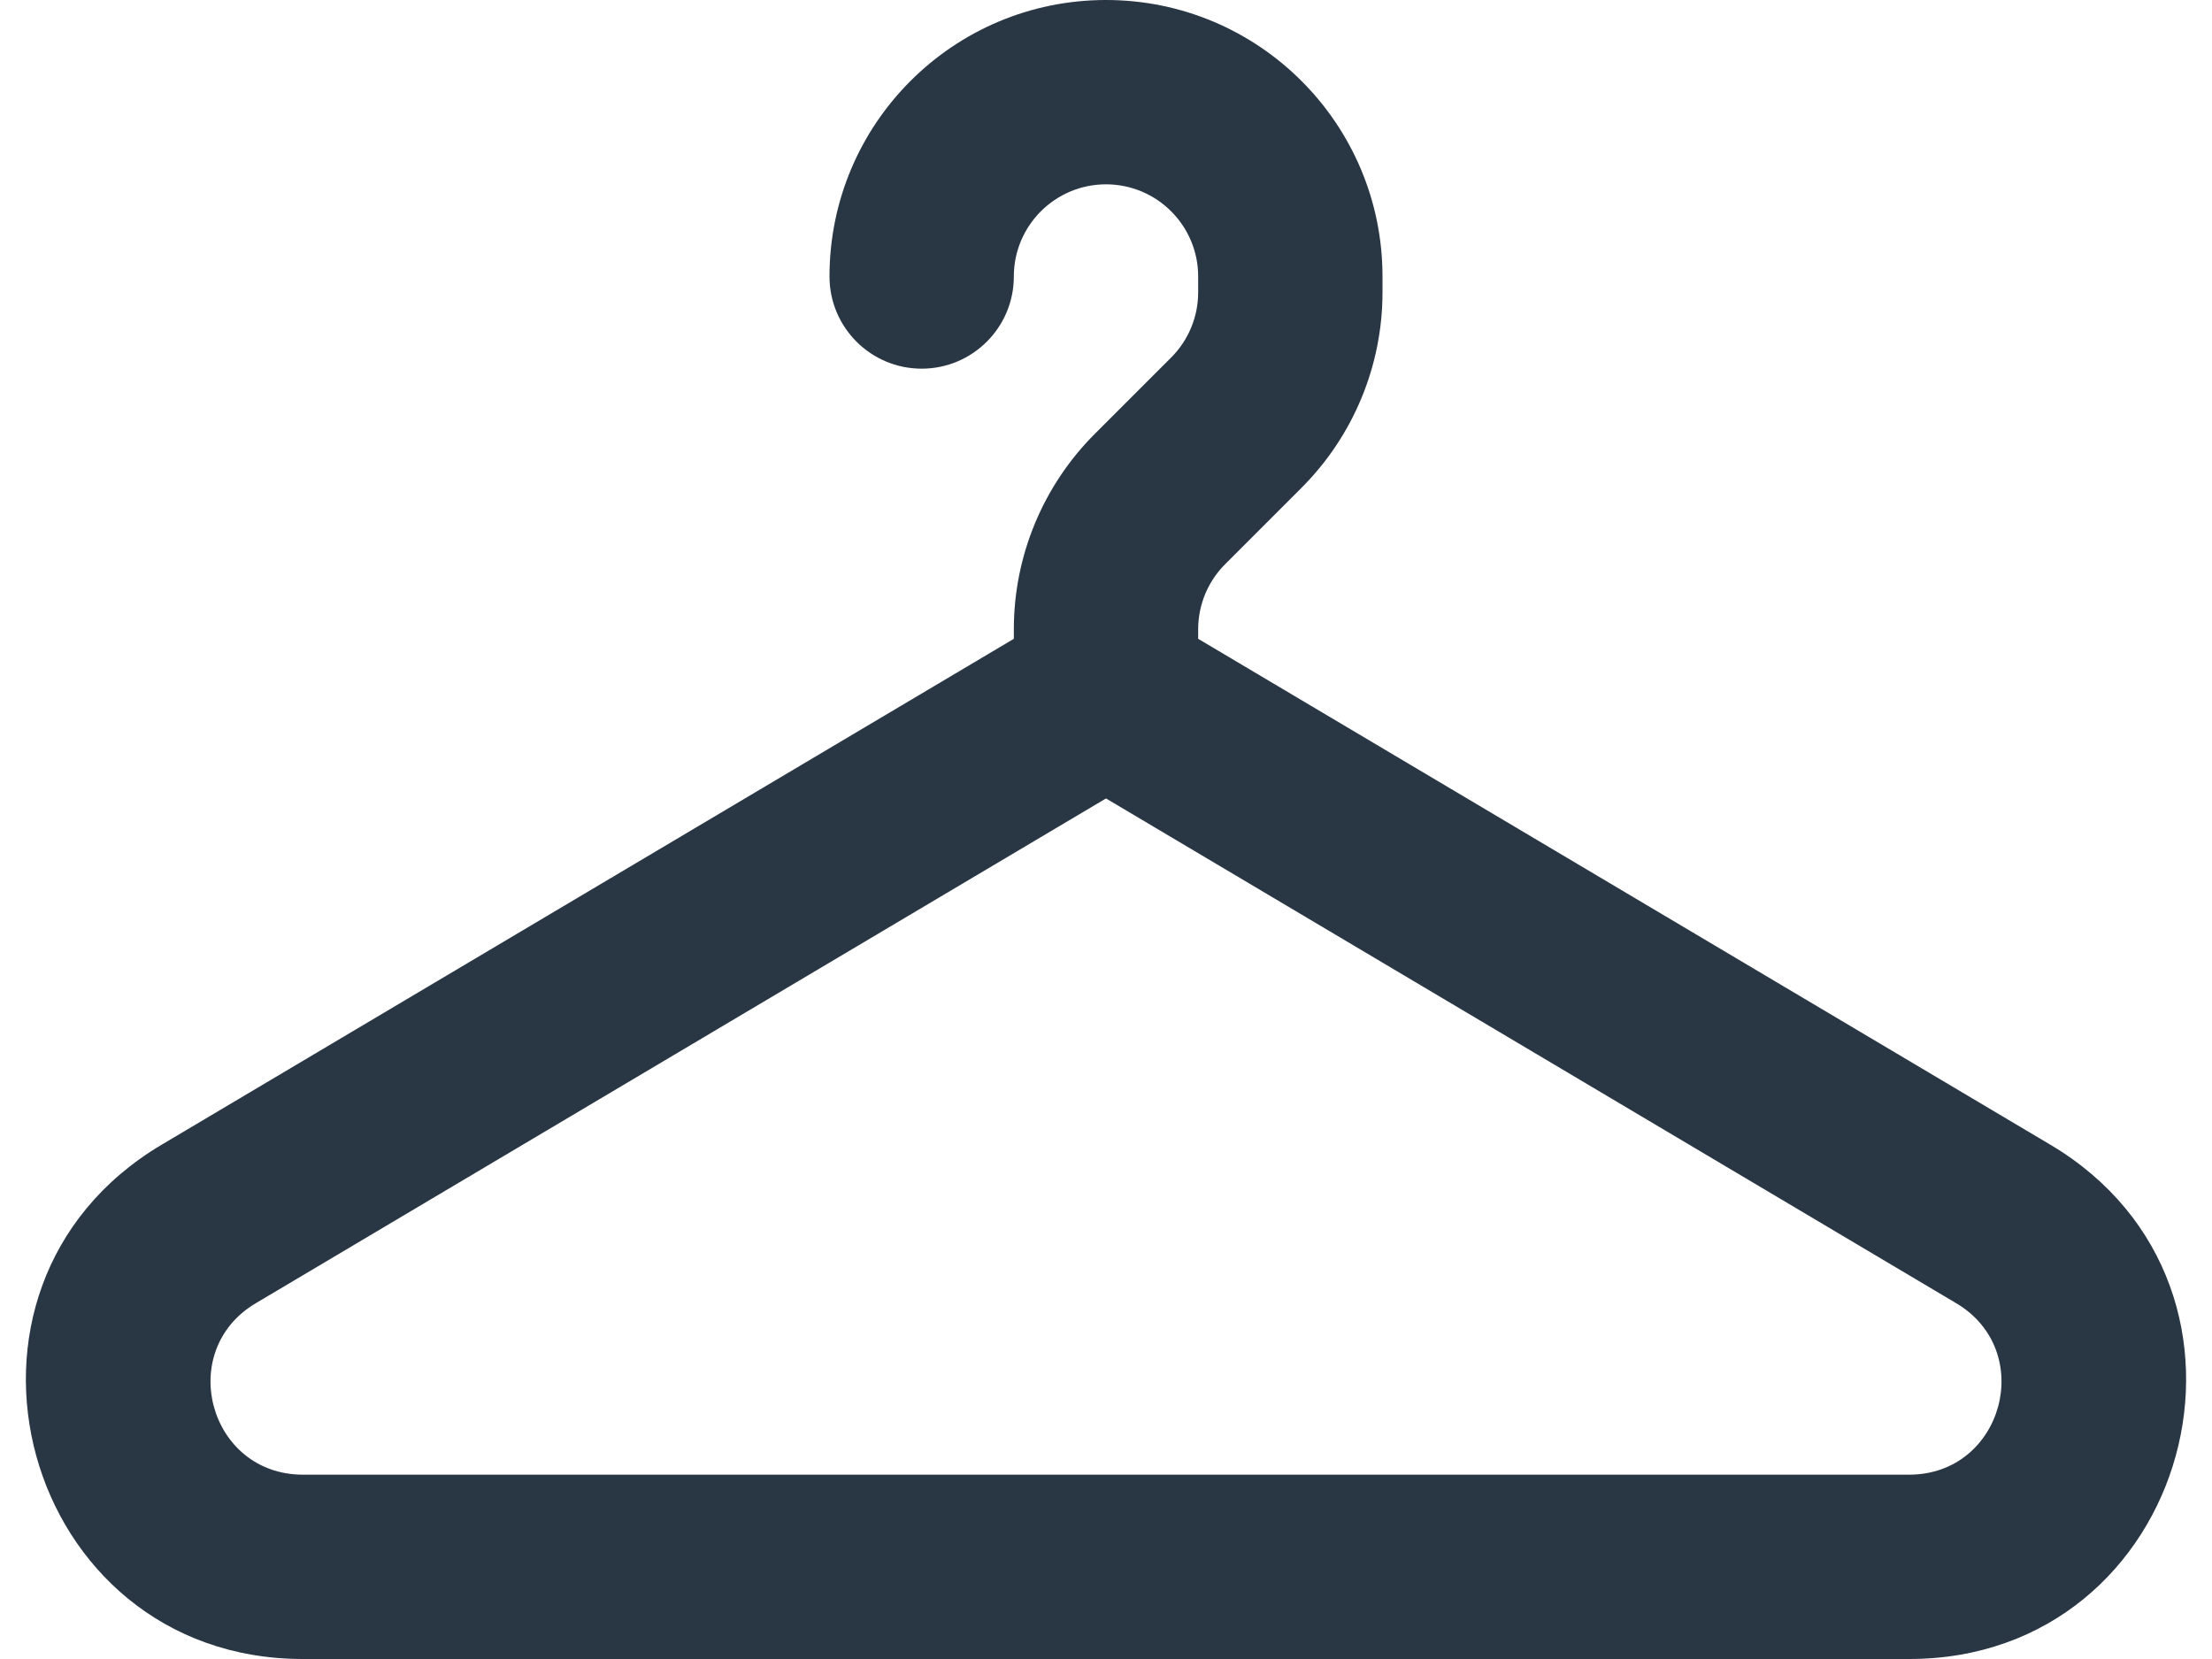 <svg width="24" height="18" viewBox="0 0 24 18" fill="none" xmlns="http://www.w3.org/2000/svg">
<path fill-rule="evenodd" clip-rule="evenodd" d="M9 3C9 1.343 10.343 0 12 0C13.657 0 15 1.343 15 3V3.172C15 3.967 14.684 4.73 14.121 5.293L13.293 6.121C13.105 6.309 13 6.563 13 6.828V6.931L22.246 12.42C24.868 13.978 23.764 18 20.714 18H3.286C0.236 18 -0.868 13.977 1.754 12.42L11 6.931V6.828C11 6.033 11.316 5.27 11.879 4.707L12.707 3.879C12.895 3.691 13 3.437 13 3.172V3C13 2.448 12.552 2 12 2C11.448 2 11 2.448 11 3C11 3.552 10.552 4 10 4C9.448 4 9 3.552 9 3ZM12 8.663L2.775 14.14C1.901 14.659 2.269 16 3.286 16H20.714C21.731 16 22.099 14.659 21.225 14.14L12 8.663Z" fill="#293644"/>
</svg>
